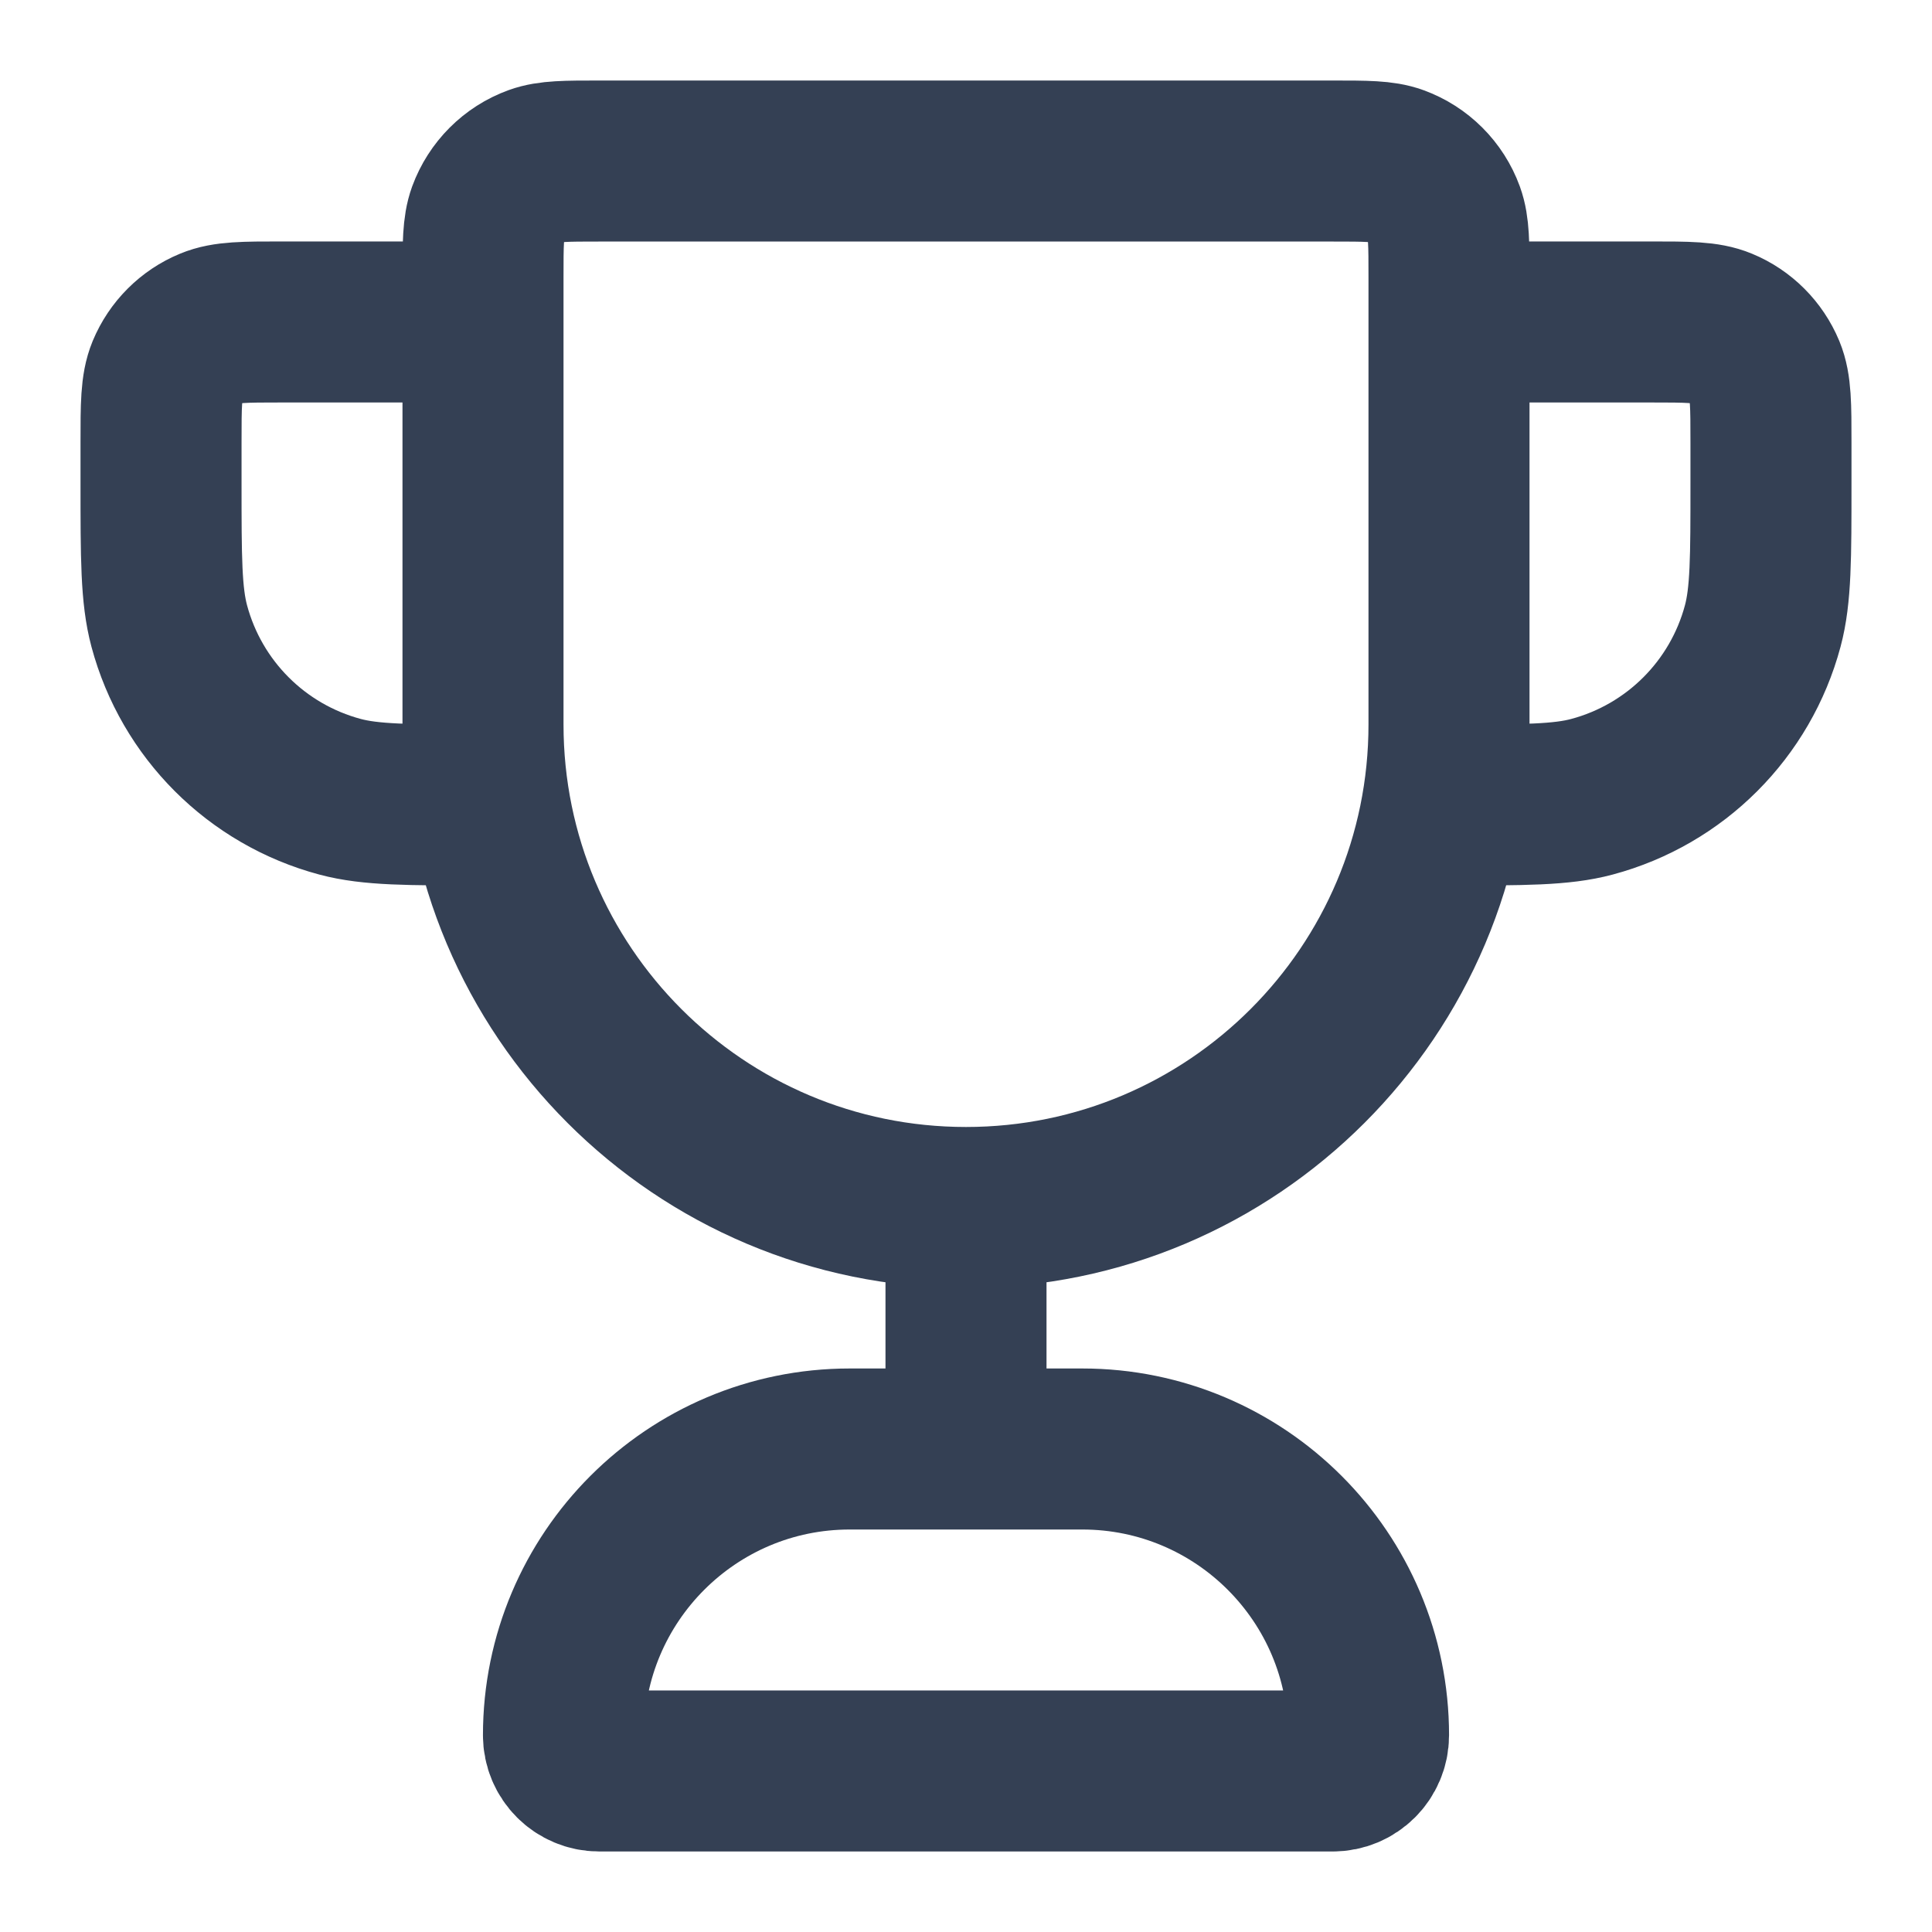 <svg width="20" height="20" viewBox="0 0 20 20" fill="none" xmlns="http://www.w3.org/2000/svg">
<g clip-path="url(#clip0_5270_168951)">
<path d="M10 12.5C7.239 12.5 5 10.261 5 7.5V2.87C5 2.526 5 2.353 5.05 2.215C5.135 1.984 5.317 1.801 5.548 1.717C5.686 1.667 5.859 1.667 6.204 1.667H13.796C14.141 1.667 14.314 1.667 14.452 1.717C14.683 1.801 14.866 1.984 14.95 2.215C15 2.353 15 2.526 15 2.87V7.5C15 10.261 12.761 12.5 10 12.5ZM10 12.5V15M15 3.333H17.083C17.472 3.333 17.666 3.333 17.819 3.397C18.023 3.481 18.185 3.644 18.27 3.848C18.333 4.001 18.333 4.195 18.333 4.583V5C18.333 5.775 18.333 6.162 18.248 6.48C18.017 7.343 17.343 8.017 16.48 8.248C16.163 8.333 15.775 8.333 15 8.333M5 3.333H2.917C2.528 3.333 2.334 3.333 2.181 3.397C1.977 3.481 1.815 3.644 1.73 3.848C1.667 4.001 1.667 4.195 1.667 4.583V5C1.667 5.775 1.667 6.162 1.752 6.48C1.983 7.343 2.657 8.017 3.52 8.248C3.838 8.333 4.225 8.333 5 8.333M6.204 18.333H13.796C14.001 18.333 14.167 18.168 14.167 17.963C14.167 16.327 12.84 15 11.204 15H8.796C7.16 15 5.833 16.327 5.833 17.963C5.833 18.168 5.999 18.333 6.204 18.333Z" stroke="#344054" stroke-width="1.667" stroke-linecap="round" stroke-linejoin="round"/>
</g>
<defs>
<clipPath id="clip0_5270_168951">
<rect width="20" height="20" fill="white"/>
</clipPath>
</defs>
</svg>
